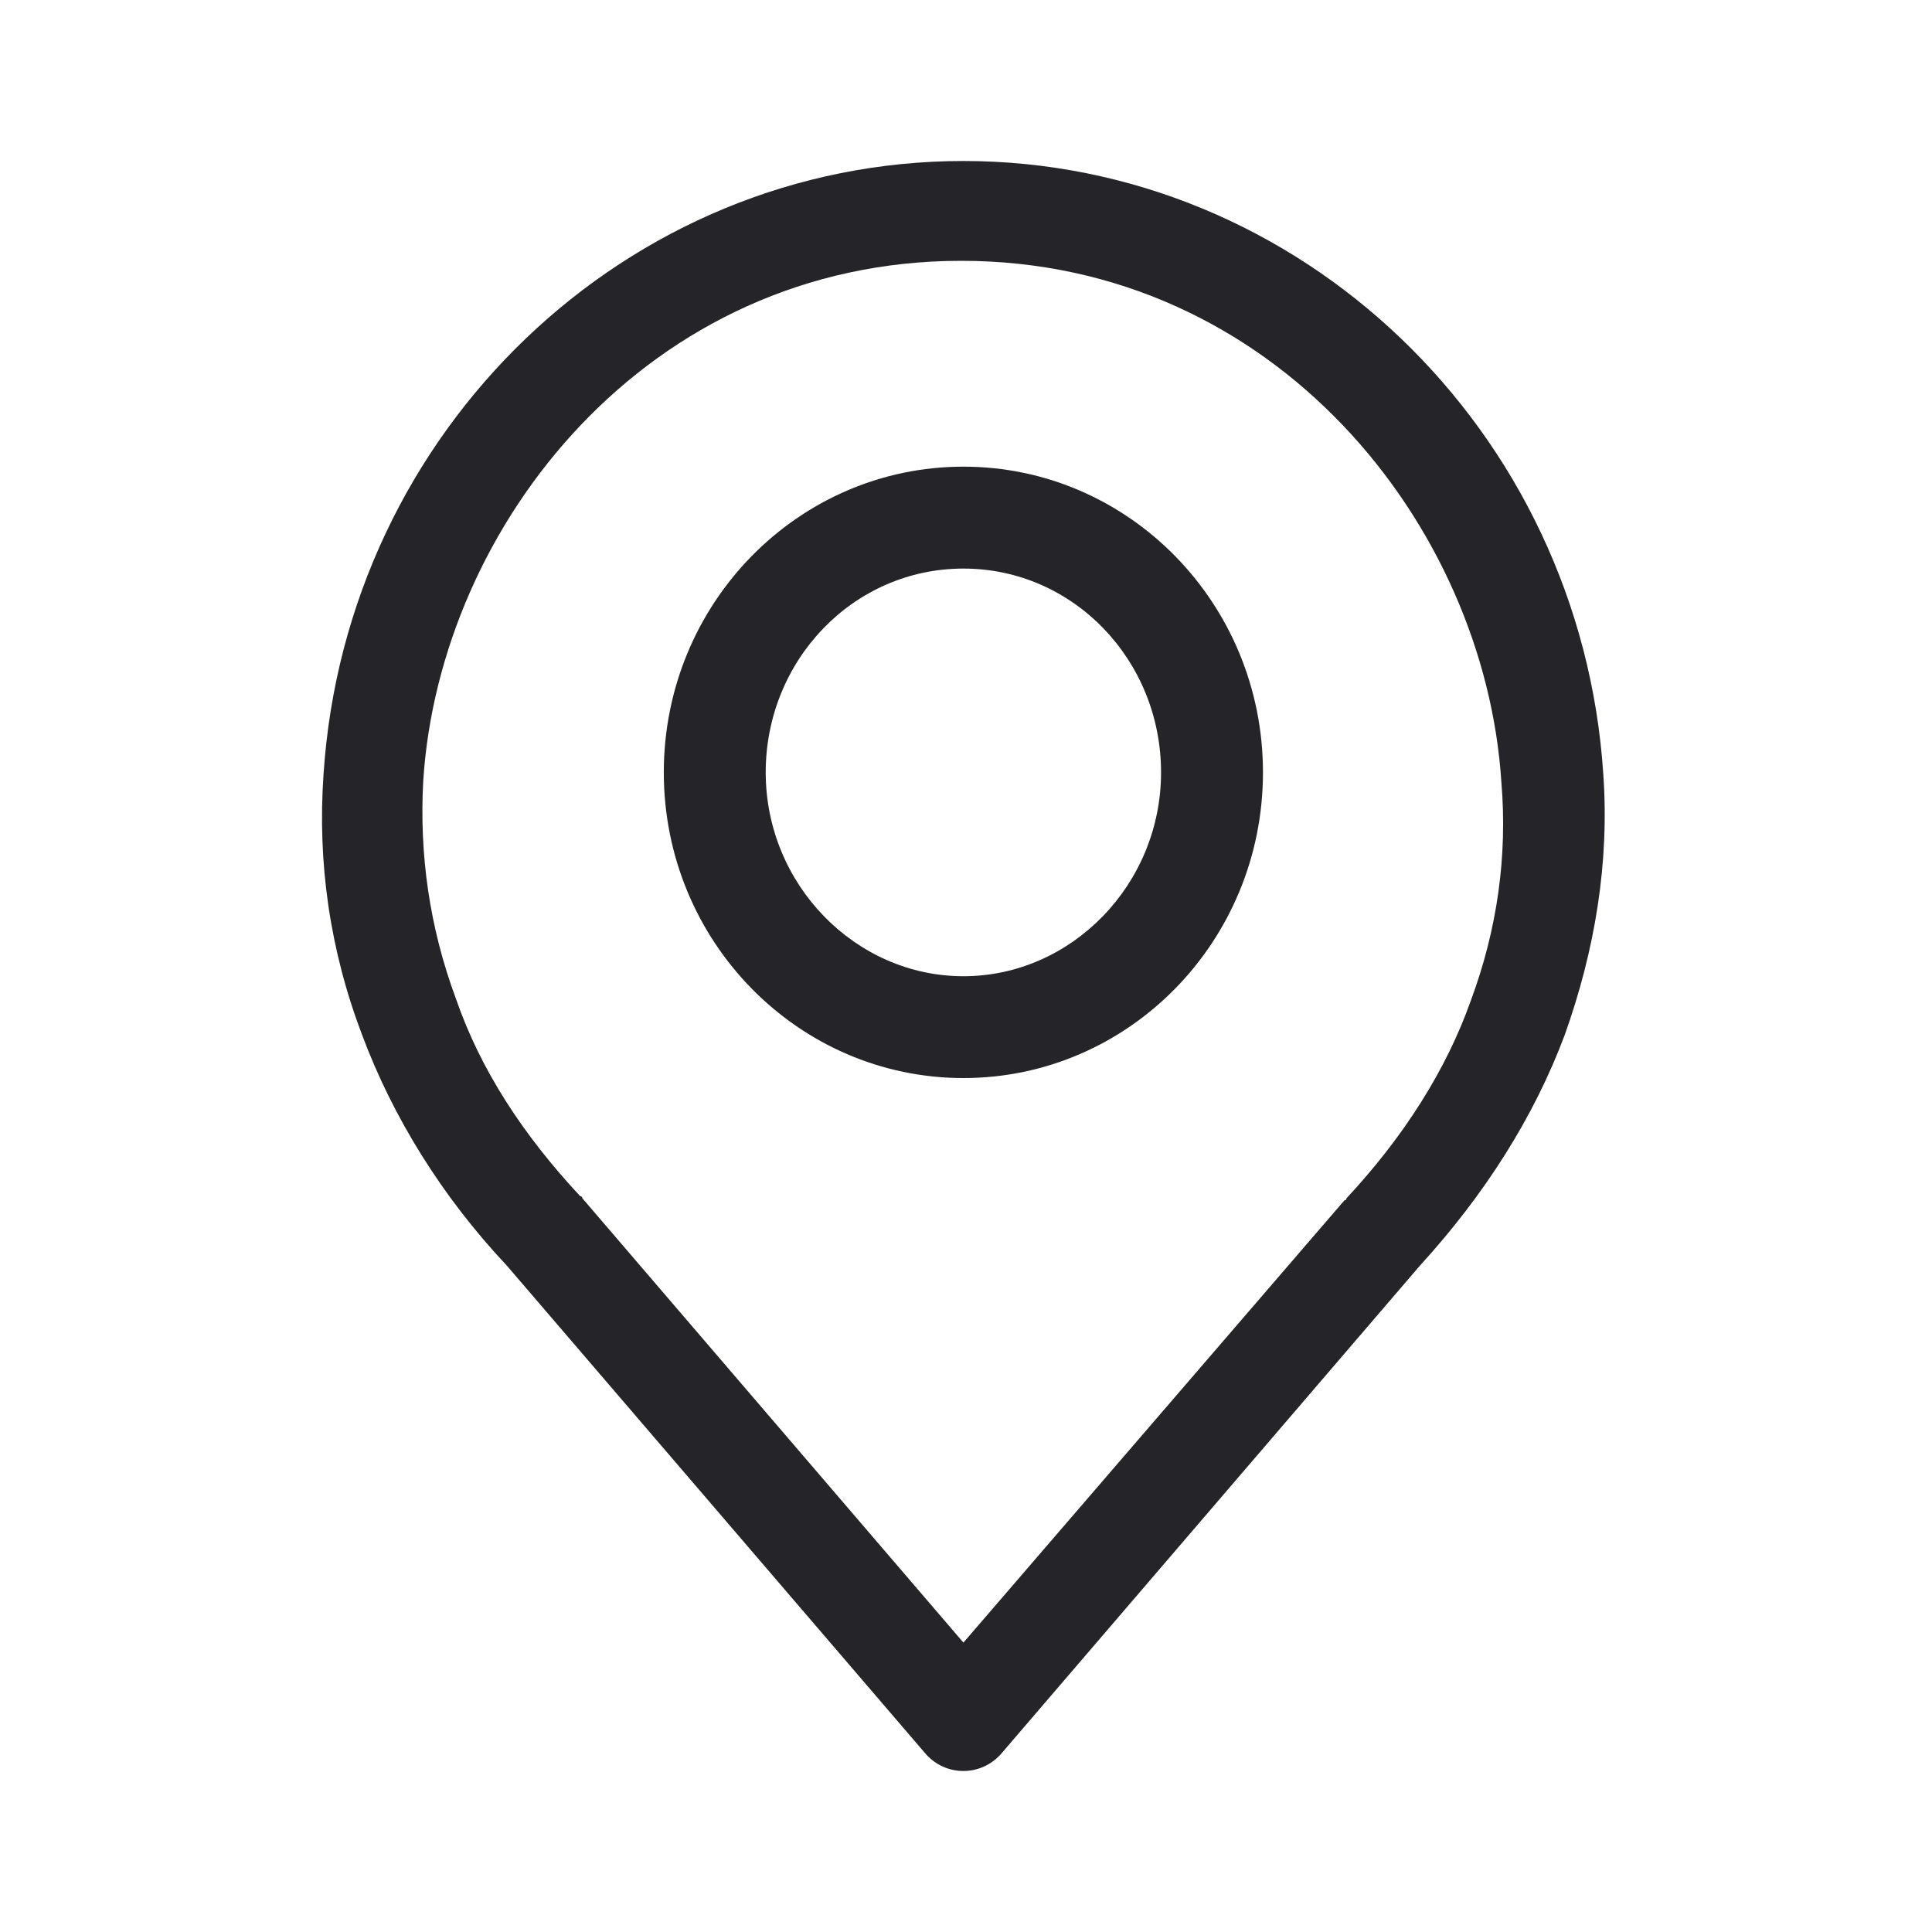 <svg width="24" height="24" viewBox="0 0 24 24" fill="none" xmlns="http://www.w3.org/2000/svg">
<path d="M11.968 5.797C9.917 5.797 8.246 7.493 8.246 9.595C8.246 11.696 9.918 13.392 11.968 13.392C14.019 13.392 15.689 11.696 15.689 9.595C15.689 7.493 14.019 5.797 11.968 5.797ZM11.968 12.127C10.626 12.127 9.512 10.987 9.512 9.595C9.512 8.202 10.601 7.063 11.968 7.063C13.334 7.063 14.423 8.202 14.423 9.595C14.423 10.987 13.31 12.127 11.968 12.127Z" fill="#252428" class="svg-fill"/>
<path d="M11.968 2C7.791 2 4.297 5.341 4.019 9.621C3.943 10.71 4.095 11.798 4.5 12.861C4.879 13.874 5.486 14.861 6.297 15.723L11.487 21.773C11.614 21.925 11.791 22 11.968 22C12.145 22 12.322 21.924 12.448 21.773L17.638 15.723C18.448 14.836 19.056 13.874 19.436 12.861C19.816 11.798 19.993 10.71 19.917 9.621C19.639 5.342 16.145 2 11.968 2H11.968ZM18.271 12.43C17.967 13.29 17.435 14.126 16.726 14.886C16.726 14.886 16.726 14.911 16.701 14.911L11.968 20.405L7.234 14.885C7.234 14.885 7.234 14.86 7.208 14.86C6.499 14.1 5.968 13.29 5.663 12.404C5.334 11.518 5.207 10.606 5.258 9.696C5.461 6.531 8.043 3.24 11.941 3.24C15.841 3.24 18.449 6.531 18.651 9.721C18.727 10.633 18.6 11.544 18.271 12.43H18.271Z" fill="#252428" class="svg-fill"/>
</svg>

